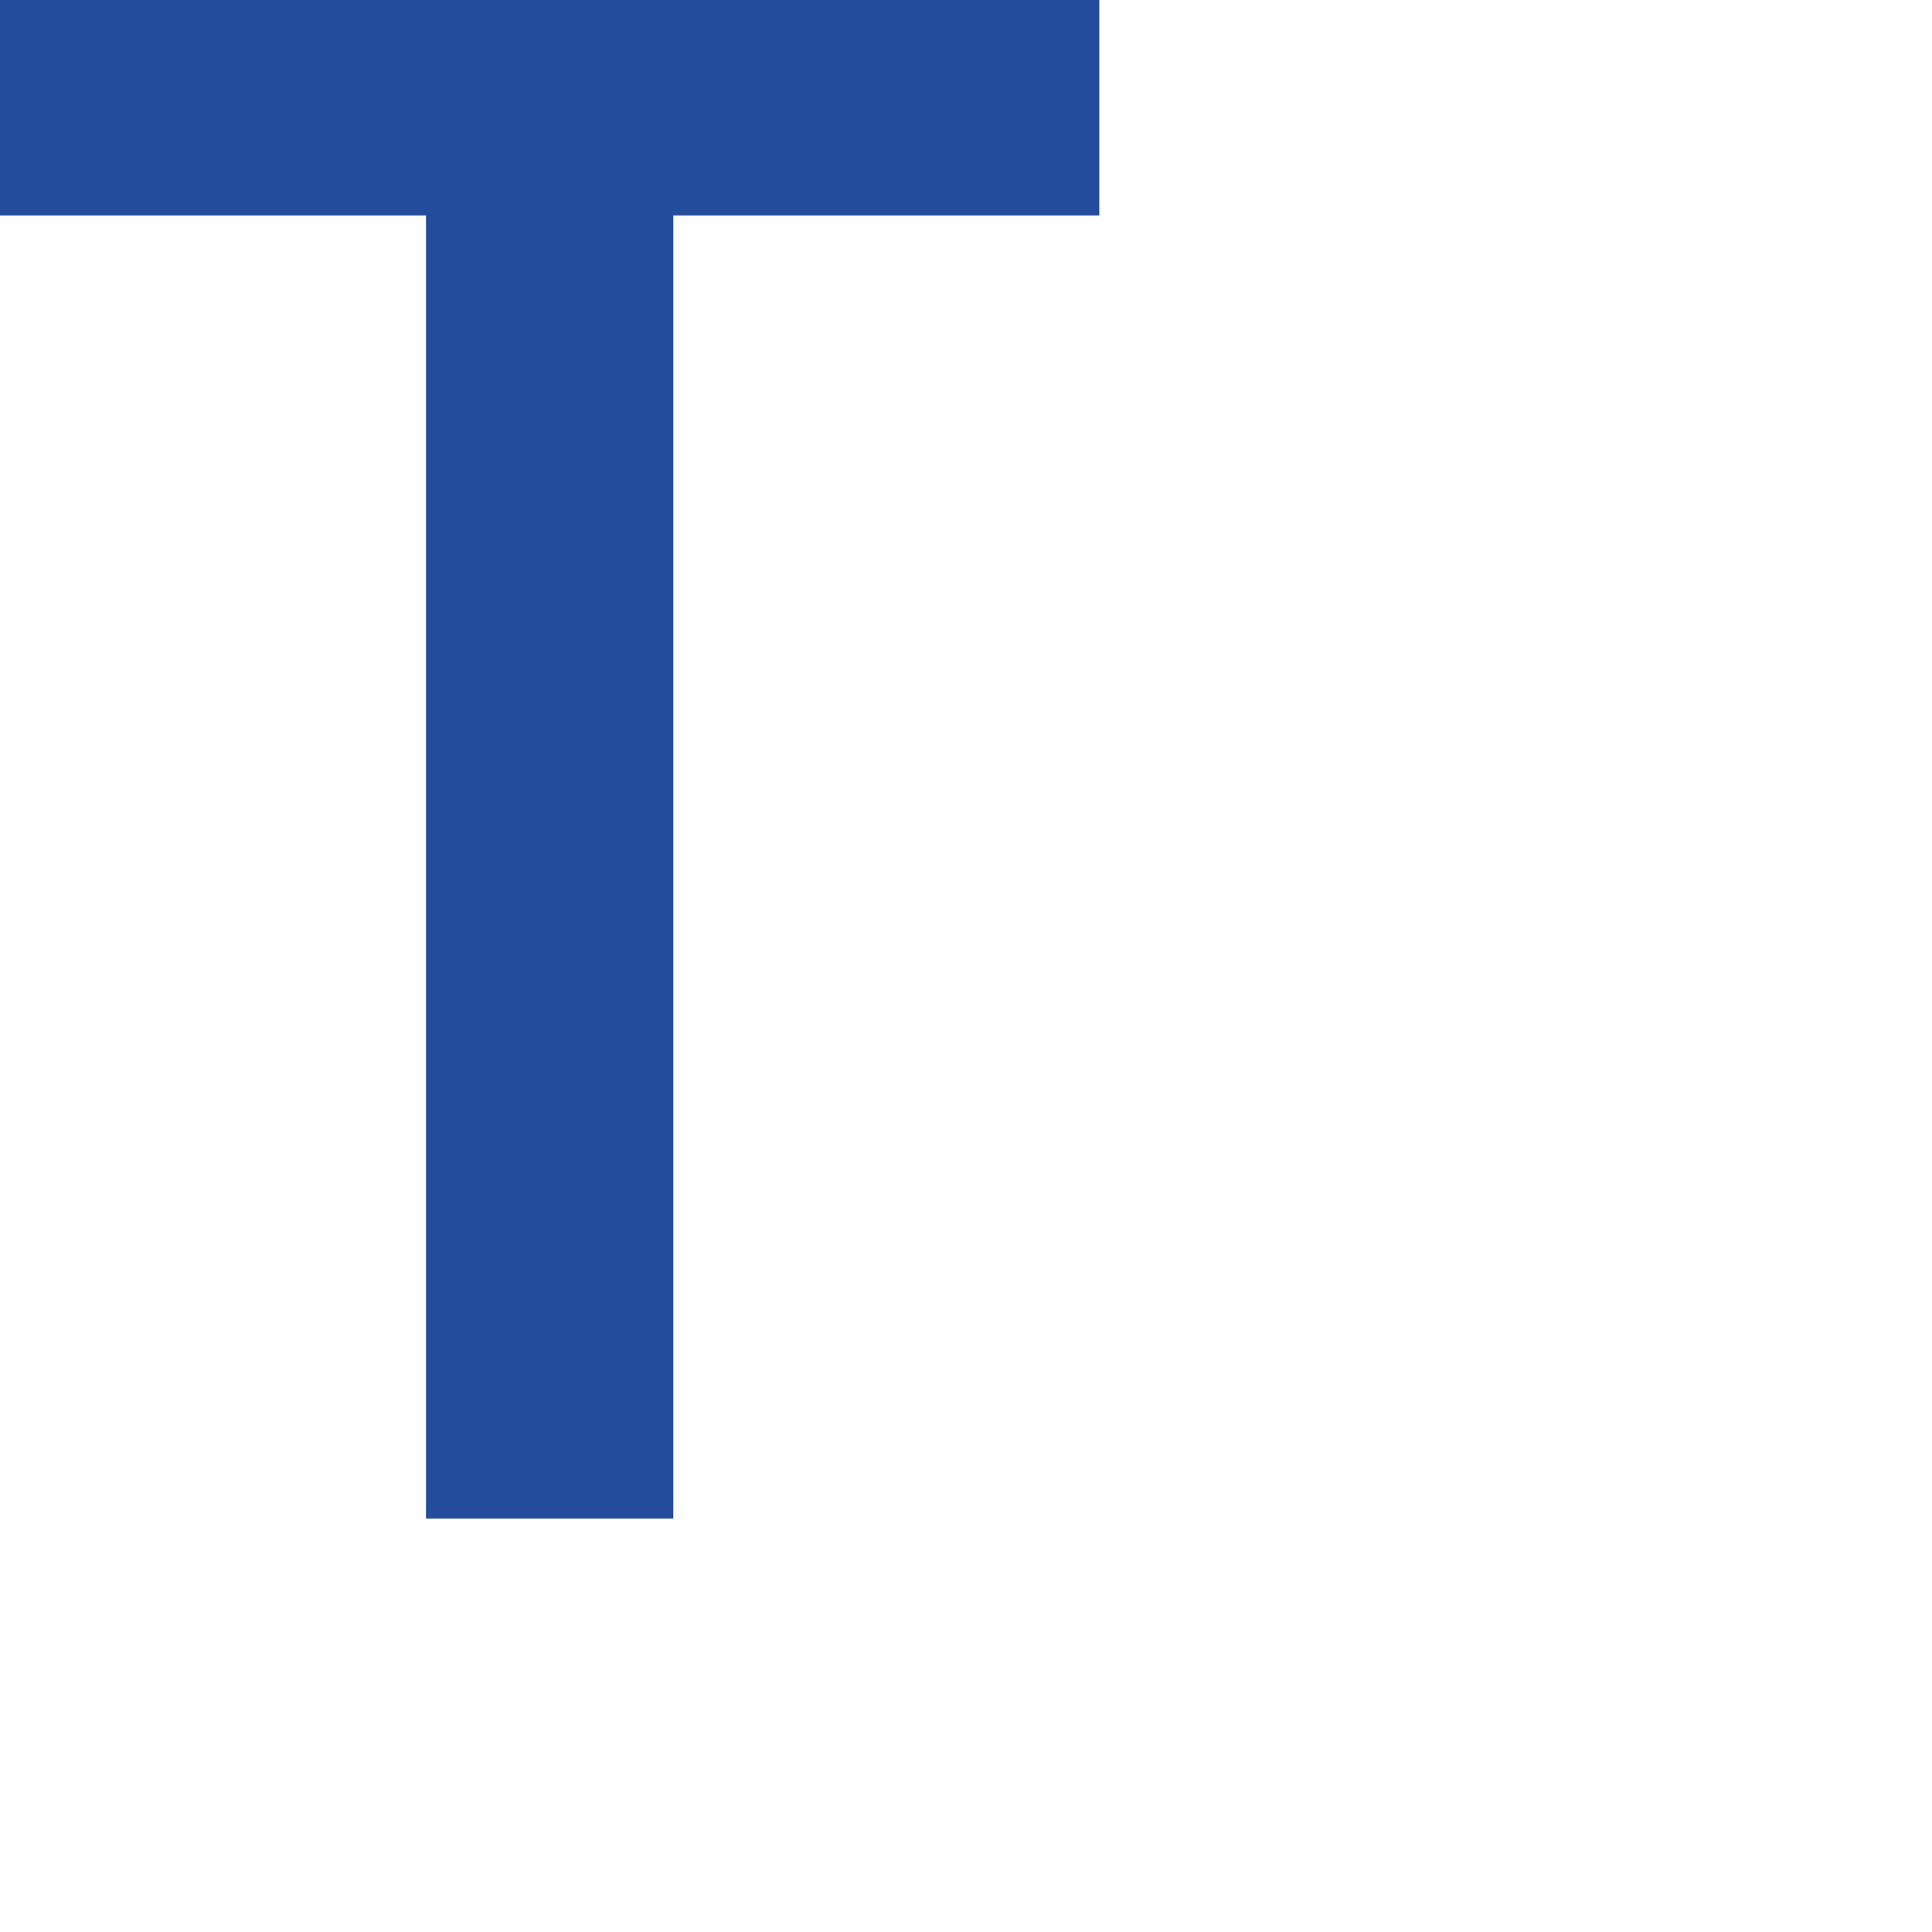 <?xml version="1.0" encoding="utf-8"?>
<svg xmlns="http://www.w3.org/2000/svg" fill="none" height="100%" overflow="visible" preserveAspectRatio="none" style="display: block;" viewBox="0 0 2 2" width="100%">
<path d="M1.138 0.223H0.697V1.572H0.441V0.223H0V0H1.138V0.223Z" fill="#234D9C" id="Vector"/>
</svg>